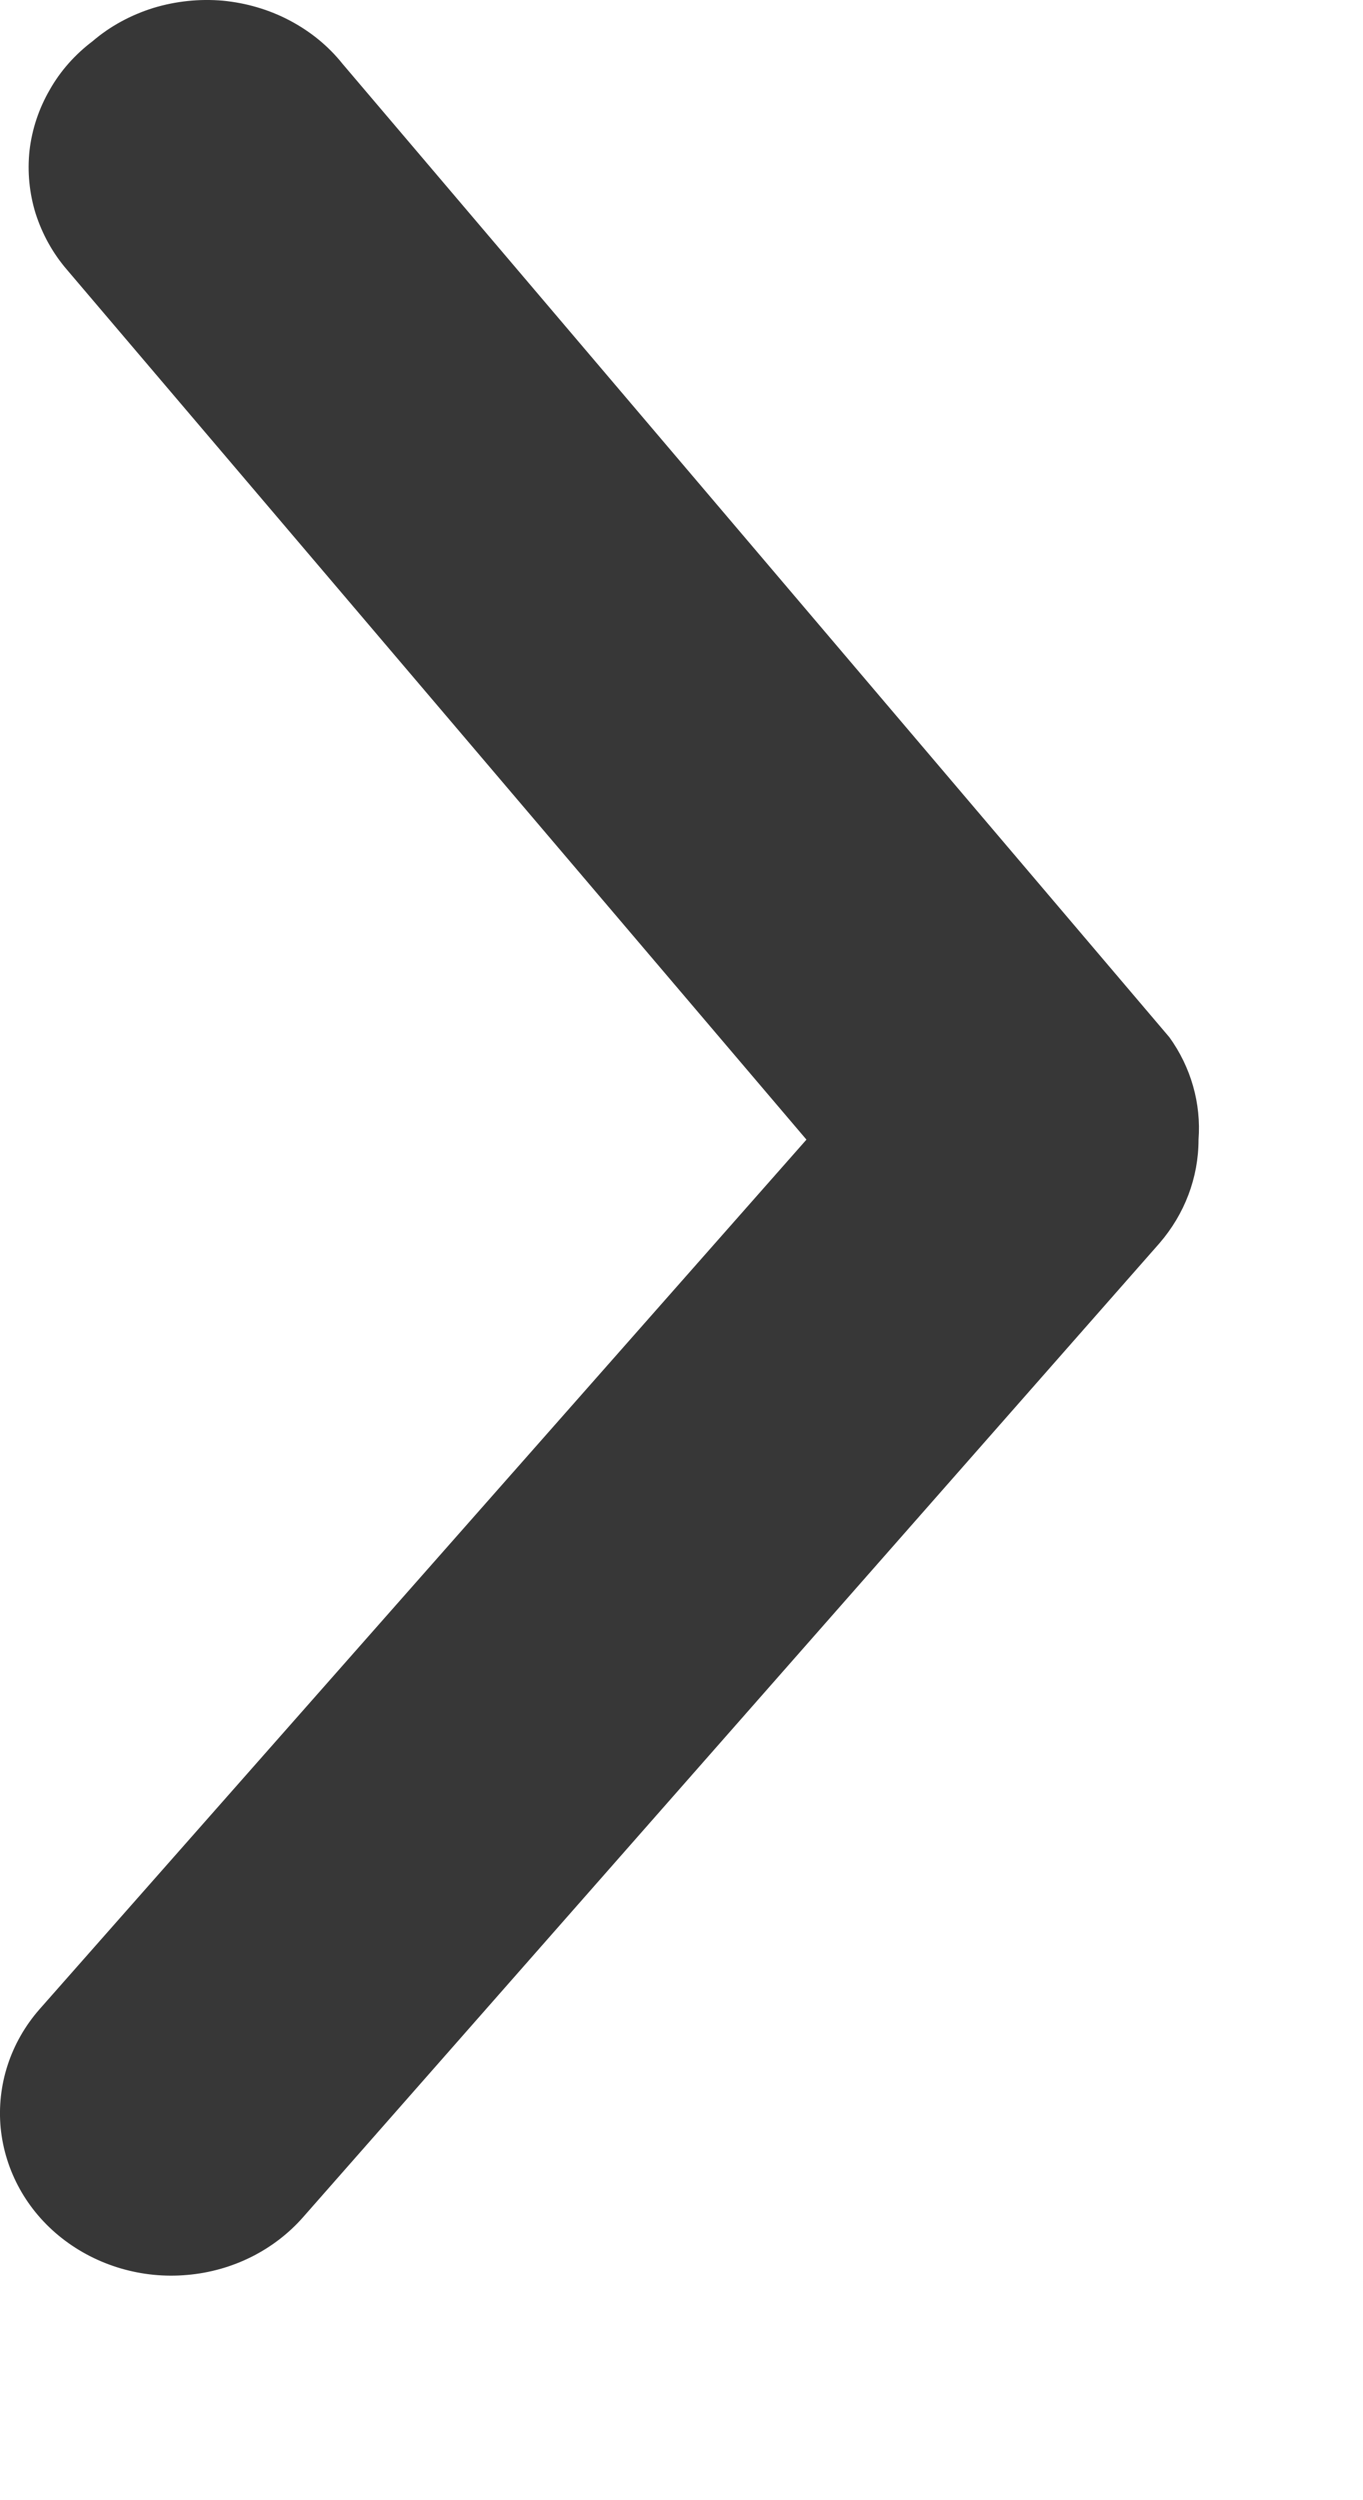 <svg width="6" height="11" viewBox="0 0 6 11" fill="none" xmlns="http://www.w3.org/2000/svg">
<path d="M5.276 5.014C5.276 5.181 5.215 5.342 5.103 5.471L1.335 9.754C1.207 9.9 1.023 9.992 0.824 10.009C0.625 10.027 0.426 9.968 0.272 9.847C0.118 9.726 0.022 9.552 0.003 9.363C-0.015 9.174 0.046 8.986 0.174 8.84L3.55 5.014L0.295 1.187C0.232 1.114 0.186 1.03 0.157 0.94C0.129 0.85 0.12 0.755 0.13 0.662C0.141 0.568 0.171 0.478 0.219 0.395C0.266 0.312 0.33 0.24 0.408 0.181C0.485 0.115 0.576 0.066 0.675 0.035C0.774 0.005 0.878 -0.006 0.981 0.003C1.084 0.013 1.184 0.042 1.275 0.09C1.366 0.138 1.445 0.202 1.508 0.281L5.148 4.564C5.243 4.696 5.288 4.855 5.276 5.014Z" fill="#373737"/>
</svg>
